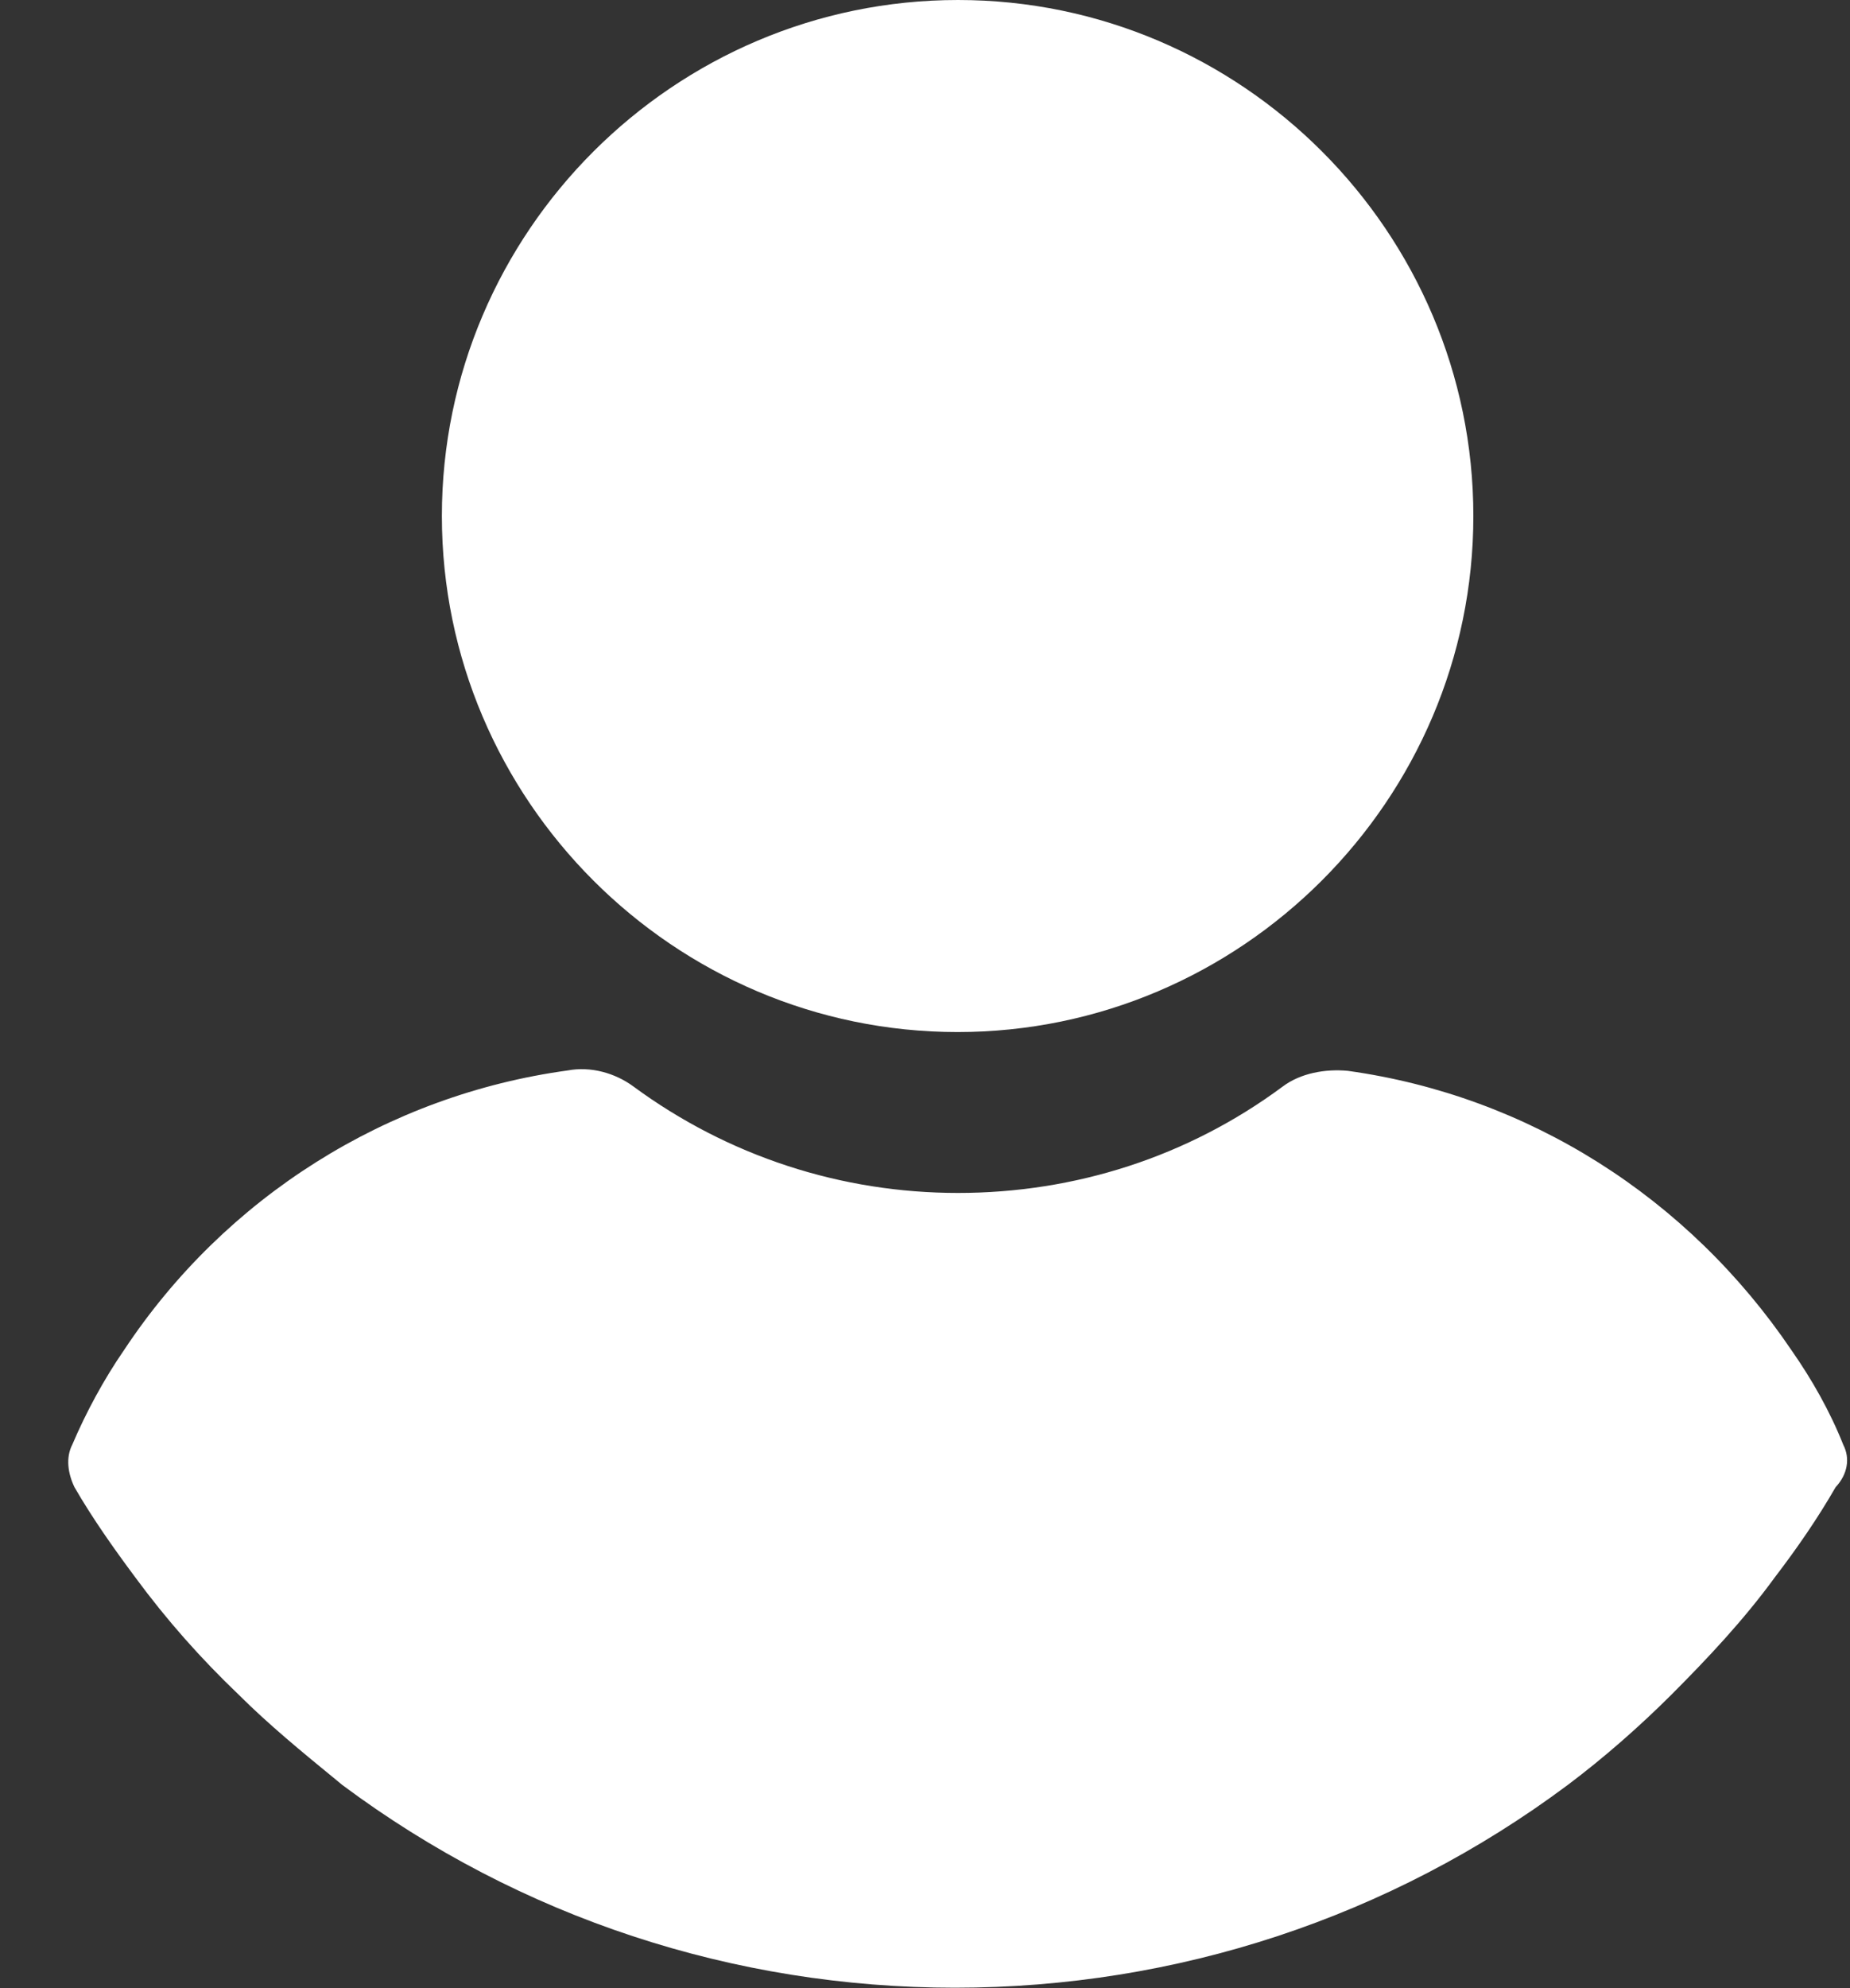 <svg width="27" height="29" viewBox="0 0 27 29" fill="none" xmlns="http://www.w3.org/2000/svg">
<rect x="0" y="0" width="27" height="29" fill="#333333" stroke="none"/>
<path fill-rule="evenodd" clip-rule="evenodd" d="M6.449 7.527C6.449 3.386 9.835 0 13.982 0C18.123 0 21.503 3.386 21.503 7.527C21.503 11.668 18.117 15.054 13.976 15.054C9.835 15.054 6.449 11.668 6.449 7.527ZM26.148 19.698C26.443 20.12 26.708 20.586 26.903 21.077C27.003 21.272 26.966 21.505 26.79 21.693C26.525 22.153 26.229 22.581 25.902 23.009C25.443 23.638 24.92 24.192 24.392 24.721C23.932 25.18 23.41 25.639 22.881 26.036C20.282 27.974 17.161 28.994 13.938 28.994C10.716 28.994 7.595 27.974 4.995 26.036C4.967 26.012 4.938 25.989 4.909 25.965C4.415 25.561 3.919 25.154 3.485 24.721C2.931 24.192 2.434 23.632 1.975 23.009C1.679 22.612 1.352 22.153 1.087 21.693C0.993 21.498 0.955 21.265 1.056 21.07C1.251 20.611 1.515 20.12 1.811 19.692C3.29 17.458 5.656 15.973 8.287 15.614C8.62 15.551 8.979 15.652 9.243 15.847C10.628 16.866 12.277 17.401 13.982 17.401C15.688 17.401 17.337 16.873 18.715 15.853C18.979 15.652 19.344 15.589 19.672 15.62C22.302 15.985 24.637 17.464 26.148 19.698Z" fill="white"/>
</svg>
